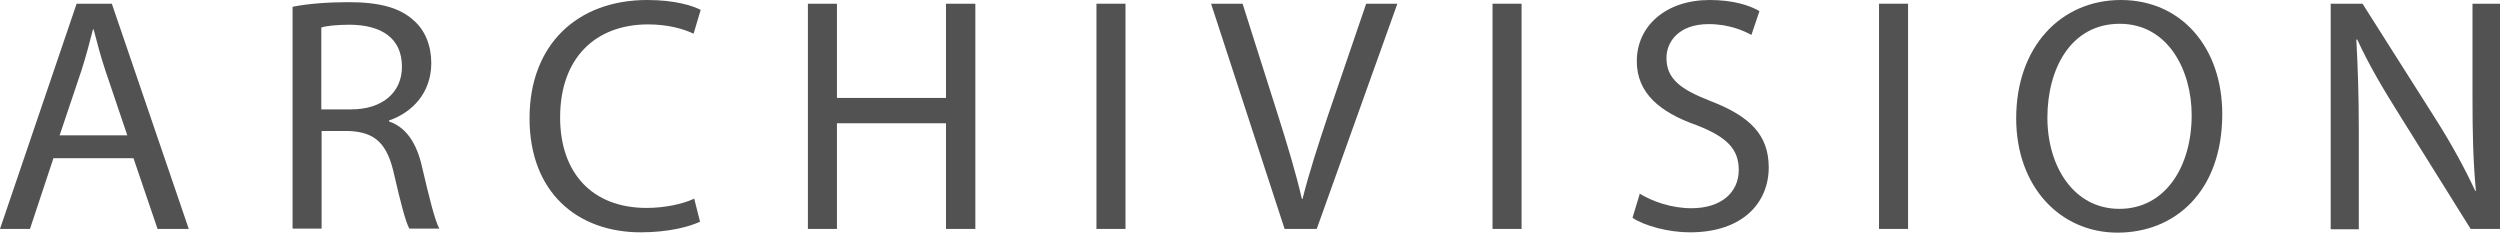 <?xml version="1.0" encoding="UTF-8"?>
<svg id="_图层_2" data-name="图层 2" xmlns="http://www.w3.org/2000/svg" viewBox="0 0 80.92 7.53">
  <defs>
    <style>
      .cls-1 {
        fill: #515251;
      }
    </style>
  </defs>
  <g id="_" data-name="ͼ">
    <g>
      <path class="cls-1" d="M1.73,5.12l-.76,2.29H0L2.48,.12h1.14l2.49,7.29h-1.01l-.78-2.29H1.73Zm2.39-.74l-.71-2.1c-.16-.48-.27-.91-.38-1.33h-.02c-.11,.43-.23,.88-.37,1.32l-.71,2.11h2.2Z"/>
      <path class="cls-1" d="M9.47,.22c.48-.1,1.16-.15,1.81-.15,1.01,0,1.66,.18,2.11,.59,.37,.32,.57,.82,.57,1.38,0,.96-.61,1.6-1.37,1.86v.03c.56,.19,.9,.71,1.07,1.47,.24,1.02,.41,1.72,.56,2h-.97c-.12-.21-.28-.83-.49-1.74-.22-1.01-.61-1.38-1.46-1.42h-.89v3.16h-.94V.22Zm.94,3.32h.96c1.01,0,1.64-.55,1.64-1.38,0-.94-.68-1.35-1.68-1.36-.45,0-.78,.04-.93,.09V3.54Z"/>
      <path class="cls-1" d="M22.67,7.17c-.35,.17-1.04,.35-1.93,.35-2.06,0-3.6-1.3-3.6-3.69s1.55-3.83,3.81-3.83c.91,0,1.48,.19,1.73,.32l-.23,.77c-.36-.17-.87-.3-1.47-.3-1.71,0-2.85,1.09-2.85,3.01,0,1.79,1.03,2.93,2.8,2.93,.57,0,1.16-.12,1.54-.3l.19,.75Z"/>
      <path class="cls-1" d="M27.09,.12V3.17h3.53V.12h.95V7.41h-.95V3.99h-3.53v3.42h-.94V.12h.94Z"/>
      <path class="cls-1" d="M36.43,.12V7.41h-.94V.12h.94Z"/>
      <path class="cls-1" d="M41.58,7.41L39.2,.12h1.02l1.14,3.59c.31,.98,.58,1.87,.78,2.73h.02c.21-.84,.51-1.76,.83-2.72L44.22,.12h1.01l-2.61,7.29h-1.04Z"/>
      <path class="cls-1" d="M49.25,.12V7.41h-.94V.12h.94Z"/>
      <path class="cls-1" d="M53.06,6.26c.42,.26,1.04,.48,1.69,.48,.96,0,1.53-.51,1.53-1.24,0-.68-.39-1.07-1.37-1.45-1.19-.42-1.93-1.04-1.93-2.07,0-1.14,.94-1.98,2.36-1.98,.75,0,1.29,.17,1.61,.36l-.26,.77c-.24-.13-.72-.35-1.38-.35-1,0-1.37,.6-1.37,1.09,0,.68,.44,1.02,1.45,1.41,1.23,.48,1.86,1.07,1.86,2.14,0,1.13-.83,2.1-2.55,2.1-.7,0-1.47-.21-1.86-.47l.24-.79Z"/>
      <path class="cls-1" d="M61.76,.12V7.41h-.94V.12h.94Z"/>
      <path class="cls-1" d="M71.93,3.69c0,2.51-1.53,3.84-3.39,3.84s-3.28-1.49-3.28-3.7c0-2.31,1.44-3.83,3.39-3.83s3.28,1.53,3.28,3.69Zm-5.66,.12c0,1.56,.84,2.95,2.33,2.95s2.34-1.37,2.34-3.03c0-1.45-.76-2.96-2.33-2.96s-2.34,1.44-2.34,3.04Z"/>
      <path class="cls-1" d="M75.44,7.41V.12h1.03l2.34,3.69c.54,.85,.96,1.62,1.31,2.37h.02c-.09-.98-.11-1.87-.11-3.01V.12h.89V7.41h-.95l-2.31-3.7c-.51-.81-1-1.64-1.36-2.43h-.03c.05,.93,.08,1.81,.08,3.02v3.12h-.89Z"/>
    </g>
  </g>
</svg>